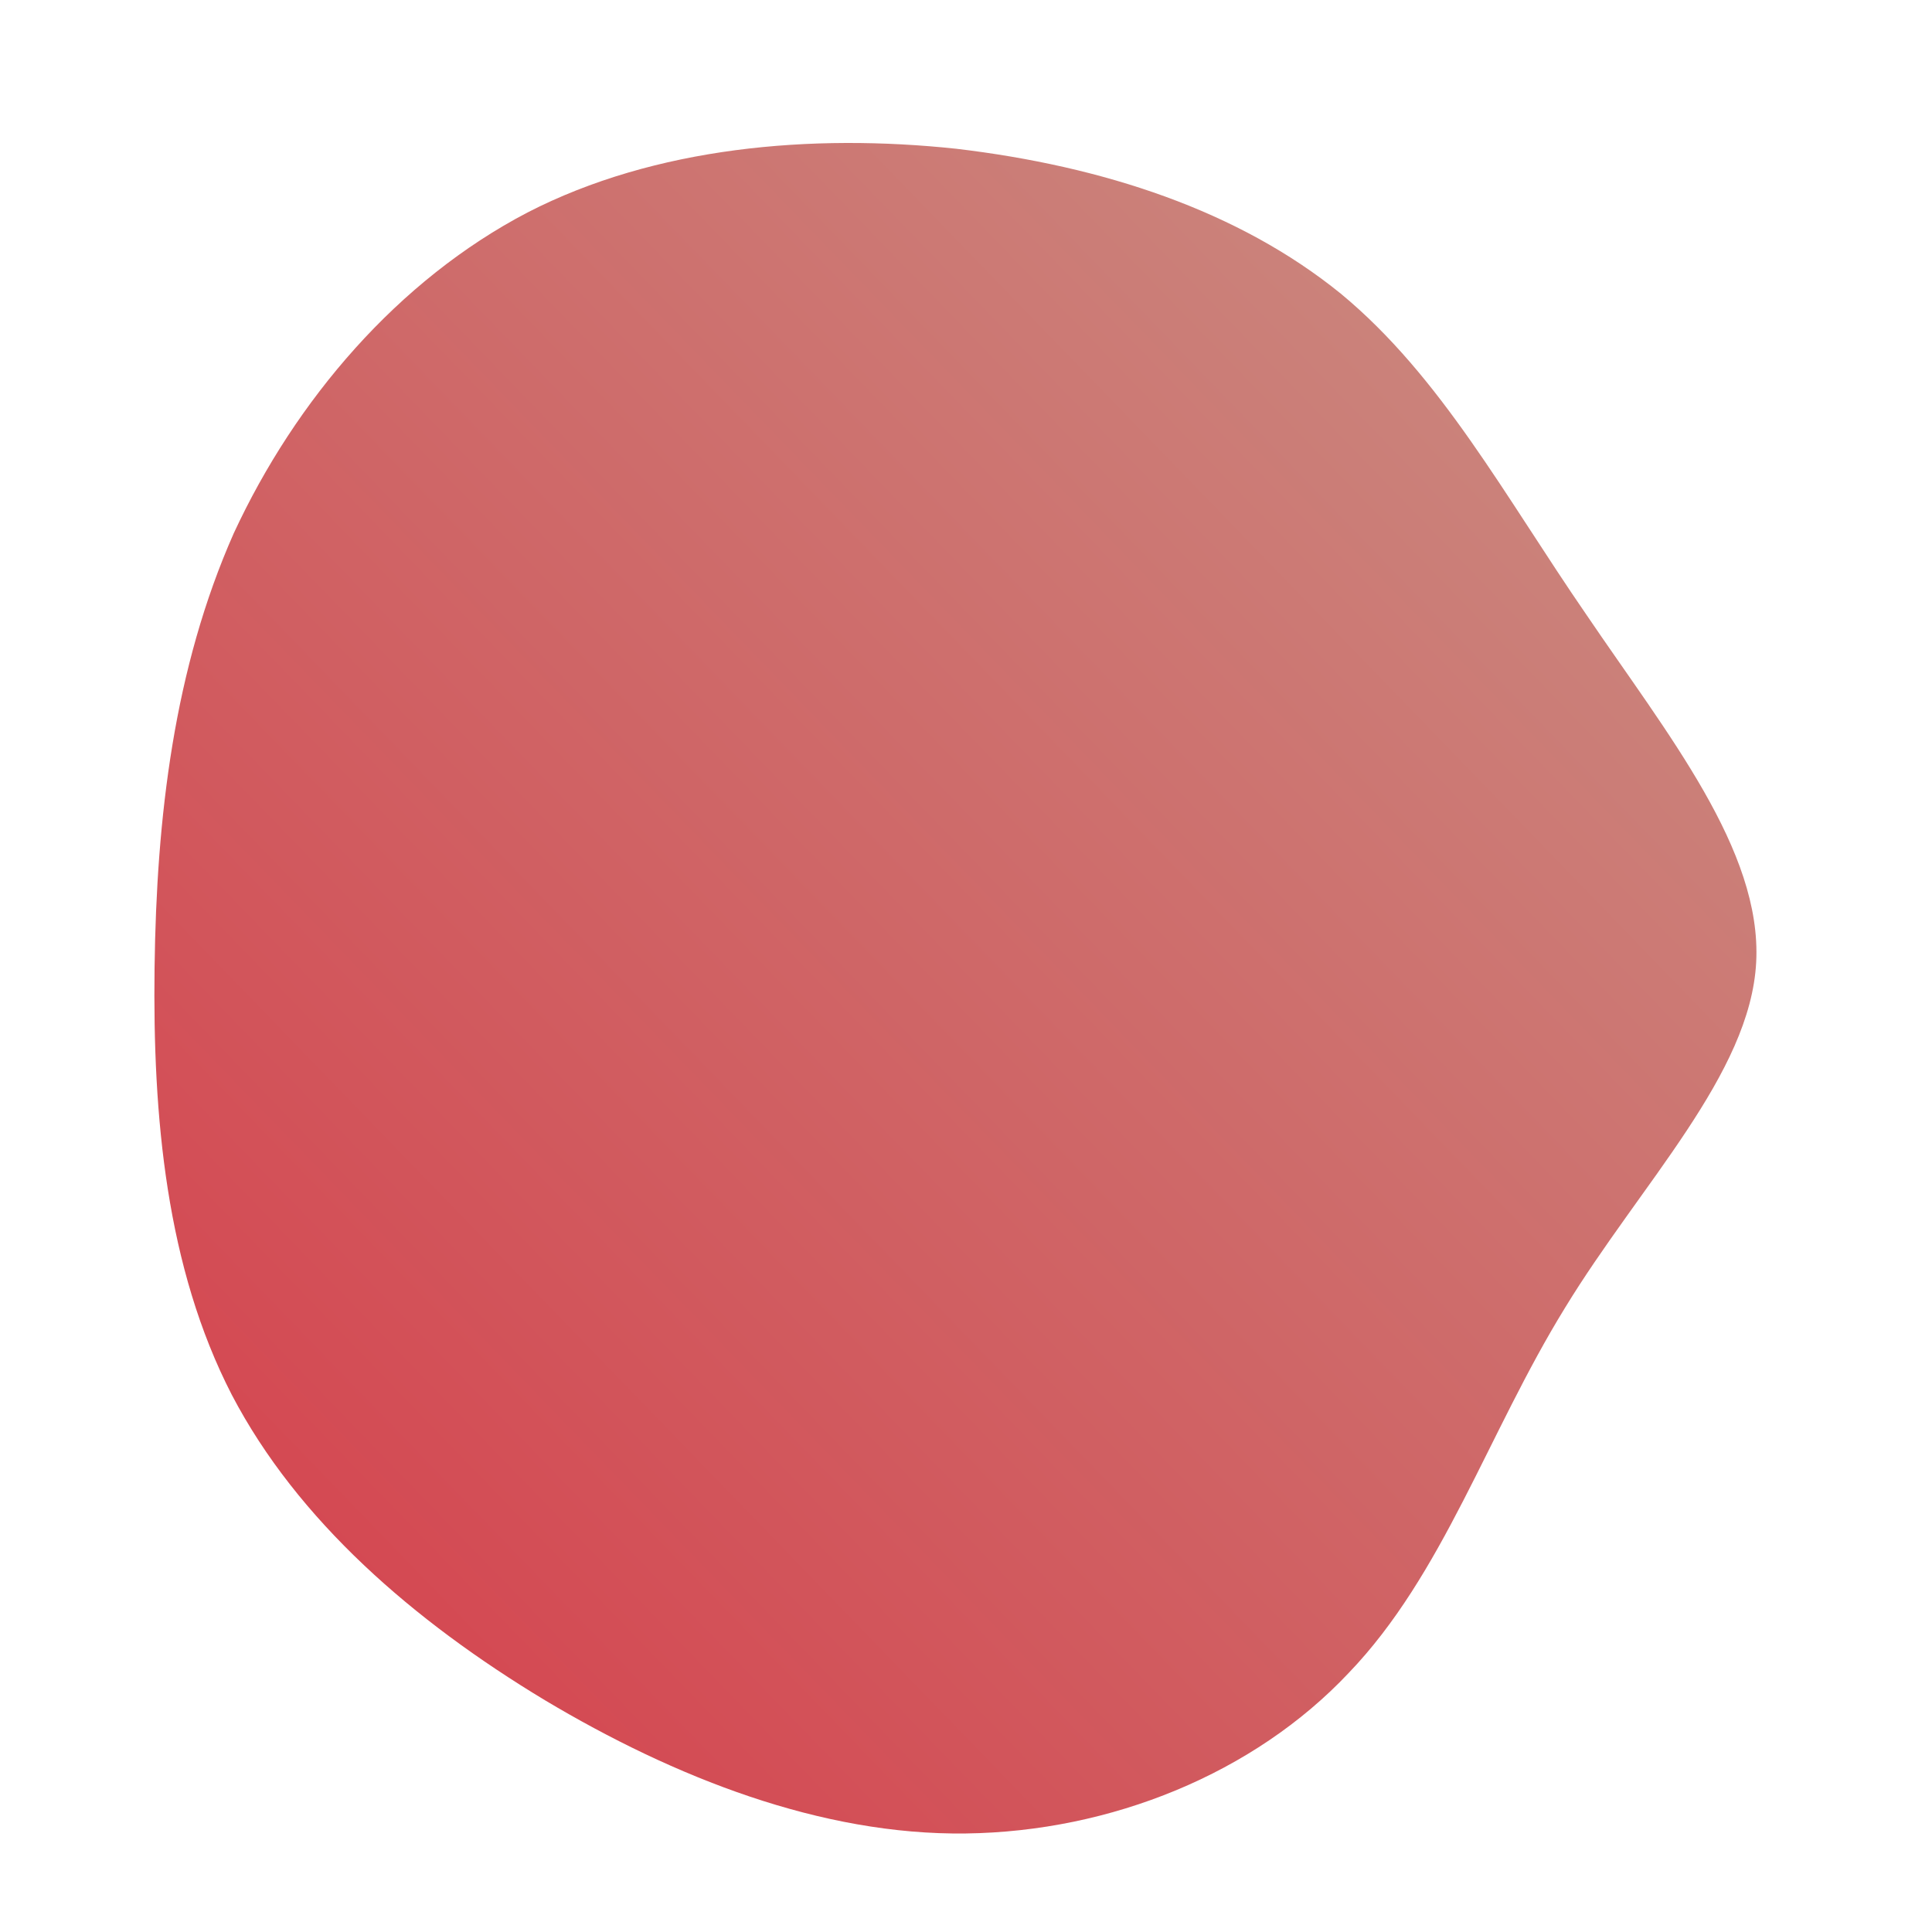 <?xml version="1.0" encoding="UTF-8"?> <!--?xml version="1.0" standalone="no"?--> <svg xmlns="http://www.w3.org/2000/svg" id="sw-js-blob-svg" viewBox="0 0 100 100"> <defs> <linearGradient id="sw-gradient" x1="0" x2="1" y1="1" y2="0"> <stop id="stop1" stop-color="rgba(214, 61, 74, 1)" offset="0%"></stop> <stop id="stop2" stop-color="rgba(200, 145, 133, 1)" offset="100%"></stop> </linearGradient> </defs> <path fill="url(#sw-gradient)" d="M19.4,-34.8C24.6,-30.5,27.9,-24.3,32.1,-18.2C36.3,-12,41.2,-6,40.9,-0.2C40.6,5.6,34.9,11.3,31,17.7C27,24.2,24.7,31.5,19.8,36.6C14.9,41.8,7.5,44.8,0,44.9C-7.5,45,-15.1,42,-21.8,38C-28.6,33.9,-34.6,28.7,-38,22.2C-41.4,15.6,-42.1,7.8,-42,0.1C-41.9,-7.7,-41,-15.4,-37.9,-22.4C-34.7,-29.3,-29.4,-35.5,-22.7,-39C-16.1,-42.4,-8,-43.1,-0.5,-42.3C7.1,-41.4,14.1,-39.1,19.4,-34.8Z" width="100%" height="100%" transform="translate(50 50)" stroke-width="0" style="transition: all 0.3s ease 0s;" stroke="url(#sw-gradient)"></path> </svg> 